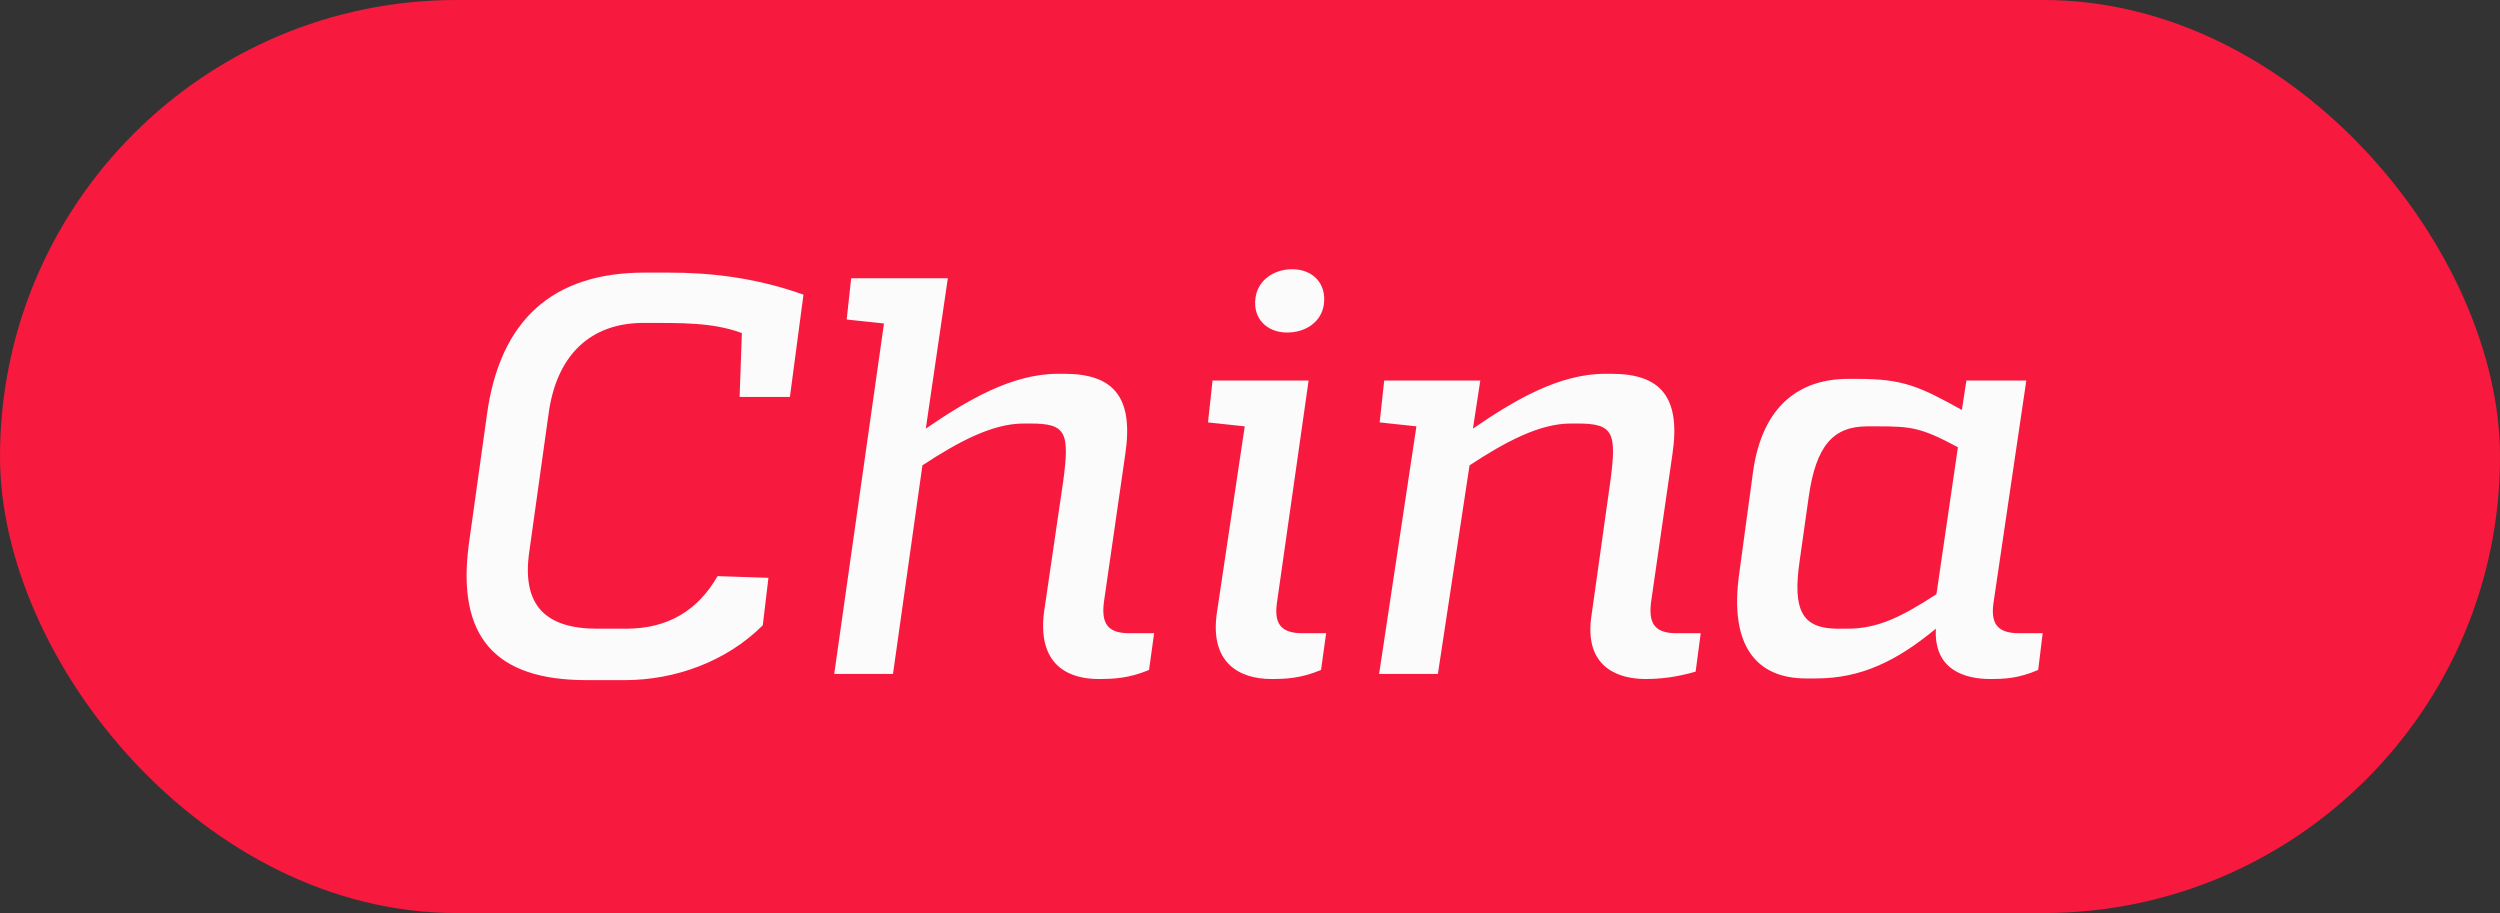 <svg width="115" height="42" viewBox="0 0 115 42" fill="none" xmlns="http://www.w3.org/2000/svg">
<rect x="0" y="0" width="115" height="42" fill="#333333" stroke="none"/>
<rect width="115" height="42" rx="21" fill="#F8193F"/>
<path d="M35.348 26.58L35.088 28.764C33.424 30.428 31.058 31.286 28.744 31.286H26.976C22.764 31.286 20.996 29.284 21.568 25.02L22.4 19.066C22.998 14.724 25.416 12.54 29.654 12.54H30.746C32.618 12.54 34.698 12.748 36.96 13.554L36.336 18.26H34.022L34.126 15.322C32.8 14.828 31.37 14.854 29.602 14.854C27.158 14.854 25.598 16.336 25.234 19.04L24.35 25.358C23.986 27.828 25.078 28.92 27.47 28.92H28.796C30.72 28.92 32.098 28.088 33.008 26.502L35.348 26.58ZM53.09 29.128L52.856 30.818C51.92 31.208 51.218 31.234 50.517 31.234C49.398 31.234 47.709 30.792 48.02 28.192L48.904 22.16C49.217 19.872 49.035 19.482 47.397 19.482H47.084C45.654 19.482 44.094 20.314 42.431 21.406L41.078 31H38.374L40.663 14.88C40.09 14.828 39.519 14.75 38.947 14.698L39.154 12.8H43.6L42.587 19.716C44.484 18.416 46.538 17.194 48.67 17.194H48.956C51.218 17.194 52.154 18.26 51.764 20.886L50.776 27.724C50.672 28.634 50.907 29.128 51.947 29.128H53.09ZM59.442 12.384C60.378 12.384 61.028 13.034 60.898 13.996C60.794 14.802 60.066 15.296 59.208 15.296C58.272 15.296 57.622 14.646 57.752 13.71C57.856 12.878 58.61 12.384 59.442 12.384ZM60.196 17.506L58.74 27.724C58.61 28.634 58.87 29.128 59.91 29.128H61.002L60.768 30.818C59.832 31.208 59.156 31.234 58.48 31.234C56.998 31.234 55.62 30.48 55.984 28.14L57.258 19.612C56.686 19.56 56.114 19.482 55.568 19.43L55.776 17.506H60.196ZM68.093 17.506L67.755 19.716C69.653 18.416 71.707 17.194 73.839 17.194H74.125C76.387 17.194 77.323 18.26 76.933 20.886L75.945 27.724C75.841 28.634 76.075 29.128 77.115 29.128H78.233L77.999 30.896C77.089 31.156 76.387 31.234 75.685 31.234C74.567 31.234 72.903 30.792 73.189 28.452L74.073 22.16C74.385 19.872 74.203 19.482 72.565 19.482H72.253C70.823 19.482 69.263 20.314 67.599 21.406L66.143 31H63.439L65.155 19.612C64.583 19.56 64.011 19.482 63.465 19.43L63.673 17.506H68.093ZM93.21 17.506L91.702 27.724C91.572 28.634 91.832 29.128 92.872 29.128H93.964L93.756 30.818C92.846 31.208 92.222 31.234 91.546 31.234C90.428 31.234 88.946 30.844 89.05 28.92C87.256 30.402 85.618 31.208 83.538 31.208H83.07C80.834 31.208 79.534 29.752 80.002 26.398L80.652 21.614C81.094 18.676 82.758 17.428 85.02 17.428H85.462C87.568 17.428 88.322 17.792 90.246 18.858L90.454 17.506H93.21ZM84.552 28.92H84.968C86.398 28.92 87.464 28.374 89.076 27.334L90.064 20.574C88.374 19.664 87.906 19.612 86.372 19.612H85.904C84.344 19.612 83.538 20.47 83.2 22.862L82.784 25.8C82.446 28.114 82.914 28.92 84.552 28.92Z" fill="#FBFBFB"/>
</svg>
